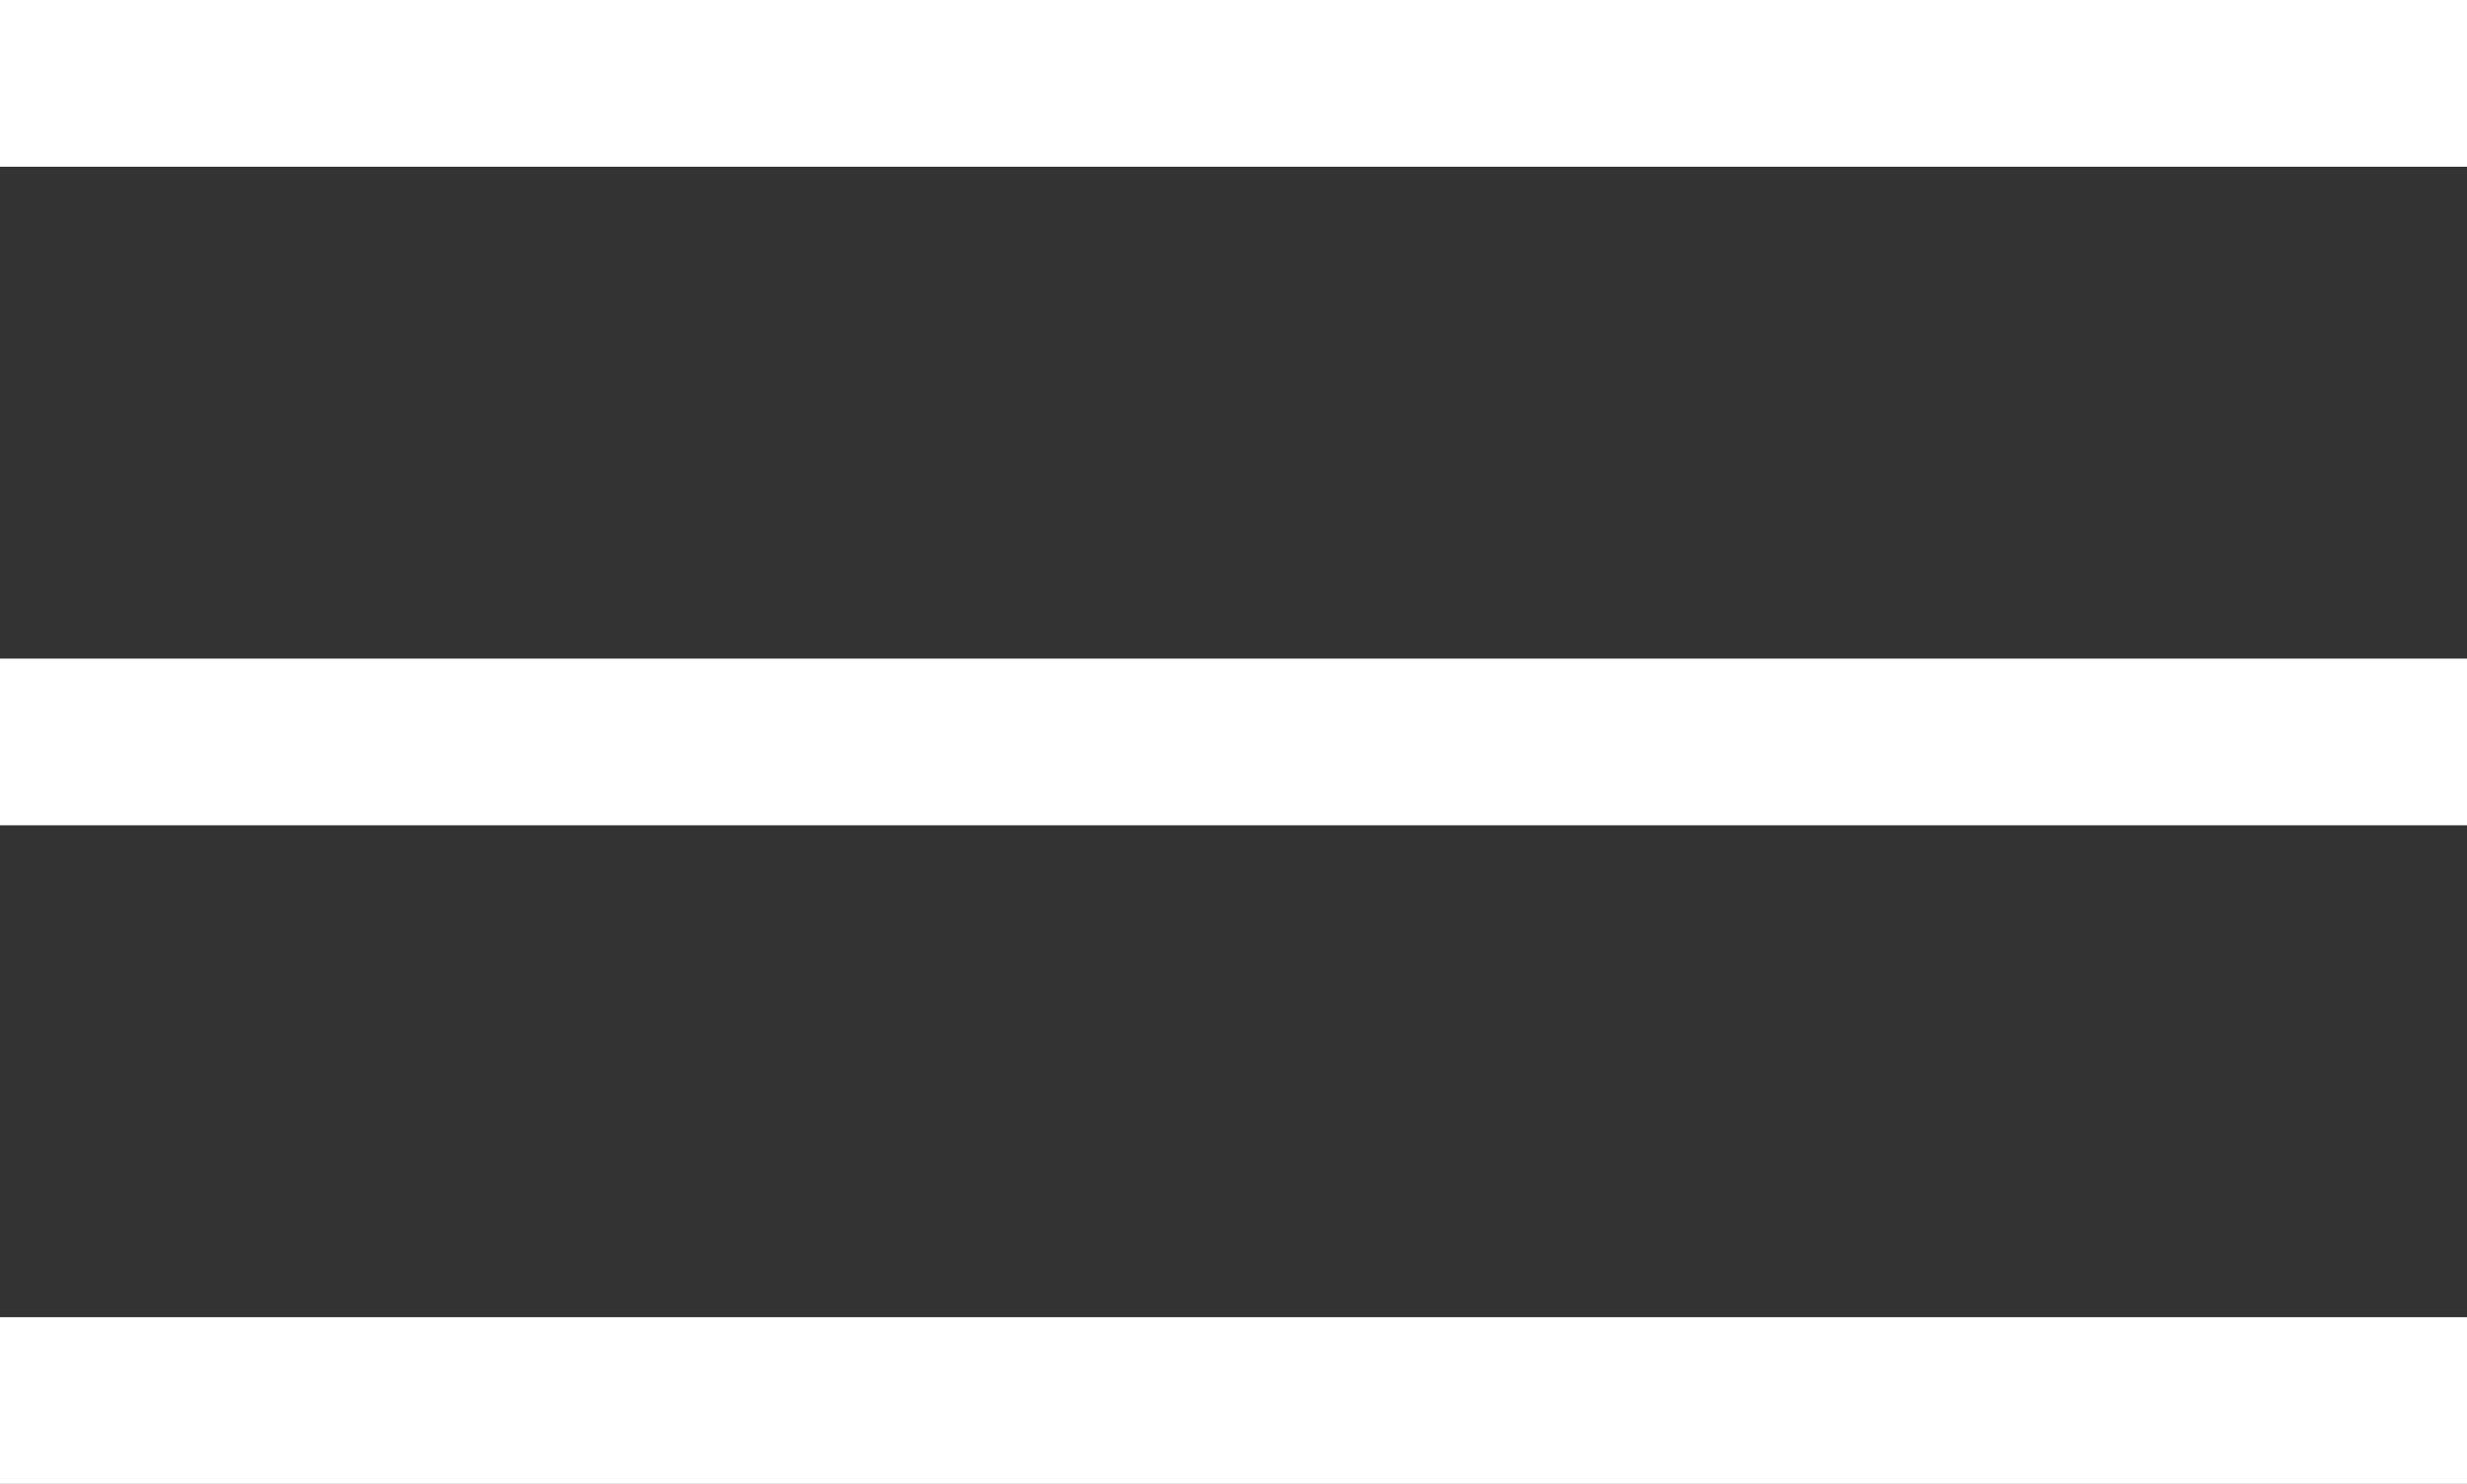 <svg xmlns="http://www.w3.org/2000/svg" viewBox="0 0 29.59 17.8"><rect x="0" y="0" width="29.59" height="17.8" fill="#333333" stroke="none"/><defs><style>.a{fill:none;stroke:#fff;stroke-width:2px;}</style></defs><title>アセット 44</title><line class="a" y1="1" x2="29.59" y2="1"/><line class="a" y1="8.9" x2="29.59" y2="8.9"/><line class="a" y1="16.8" x2="29.59" y2="16.8"/></svg>